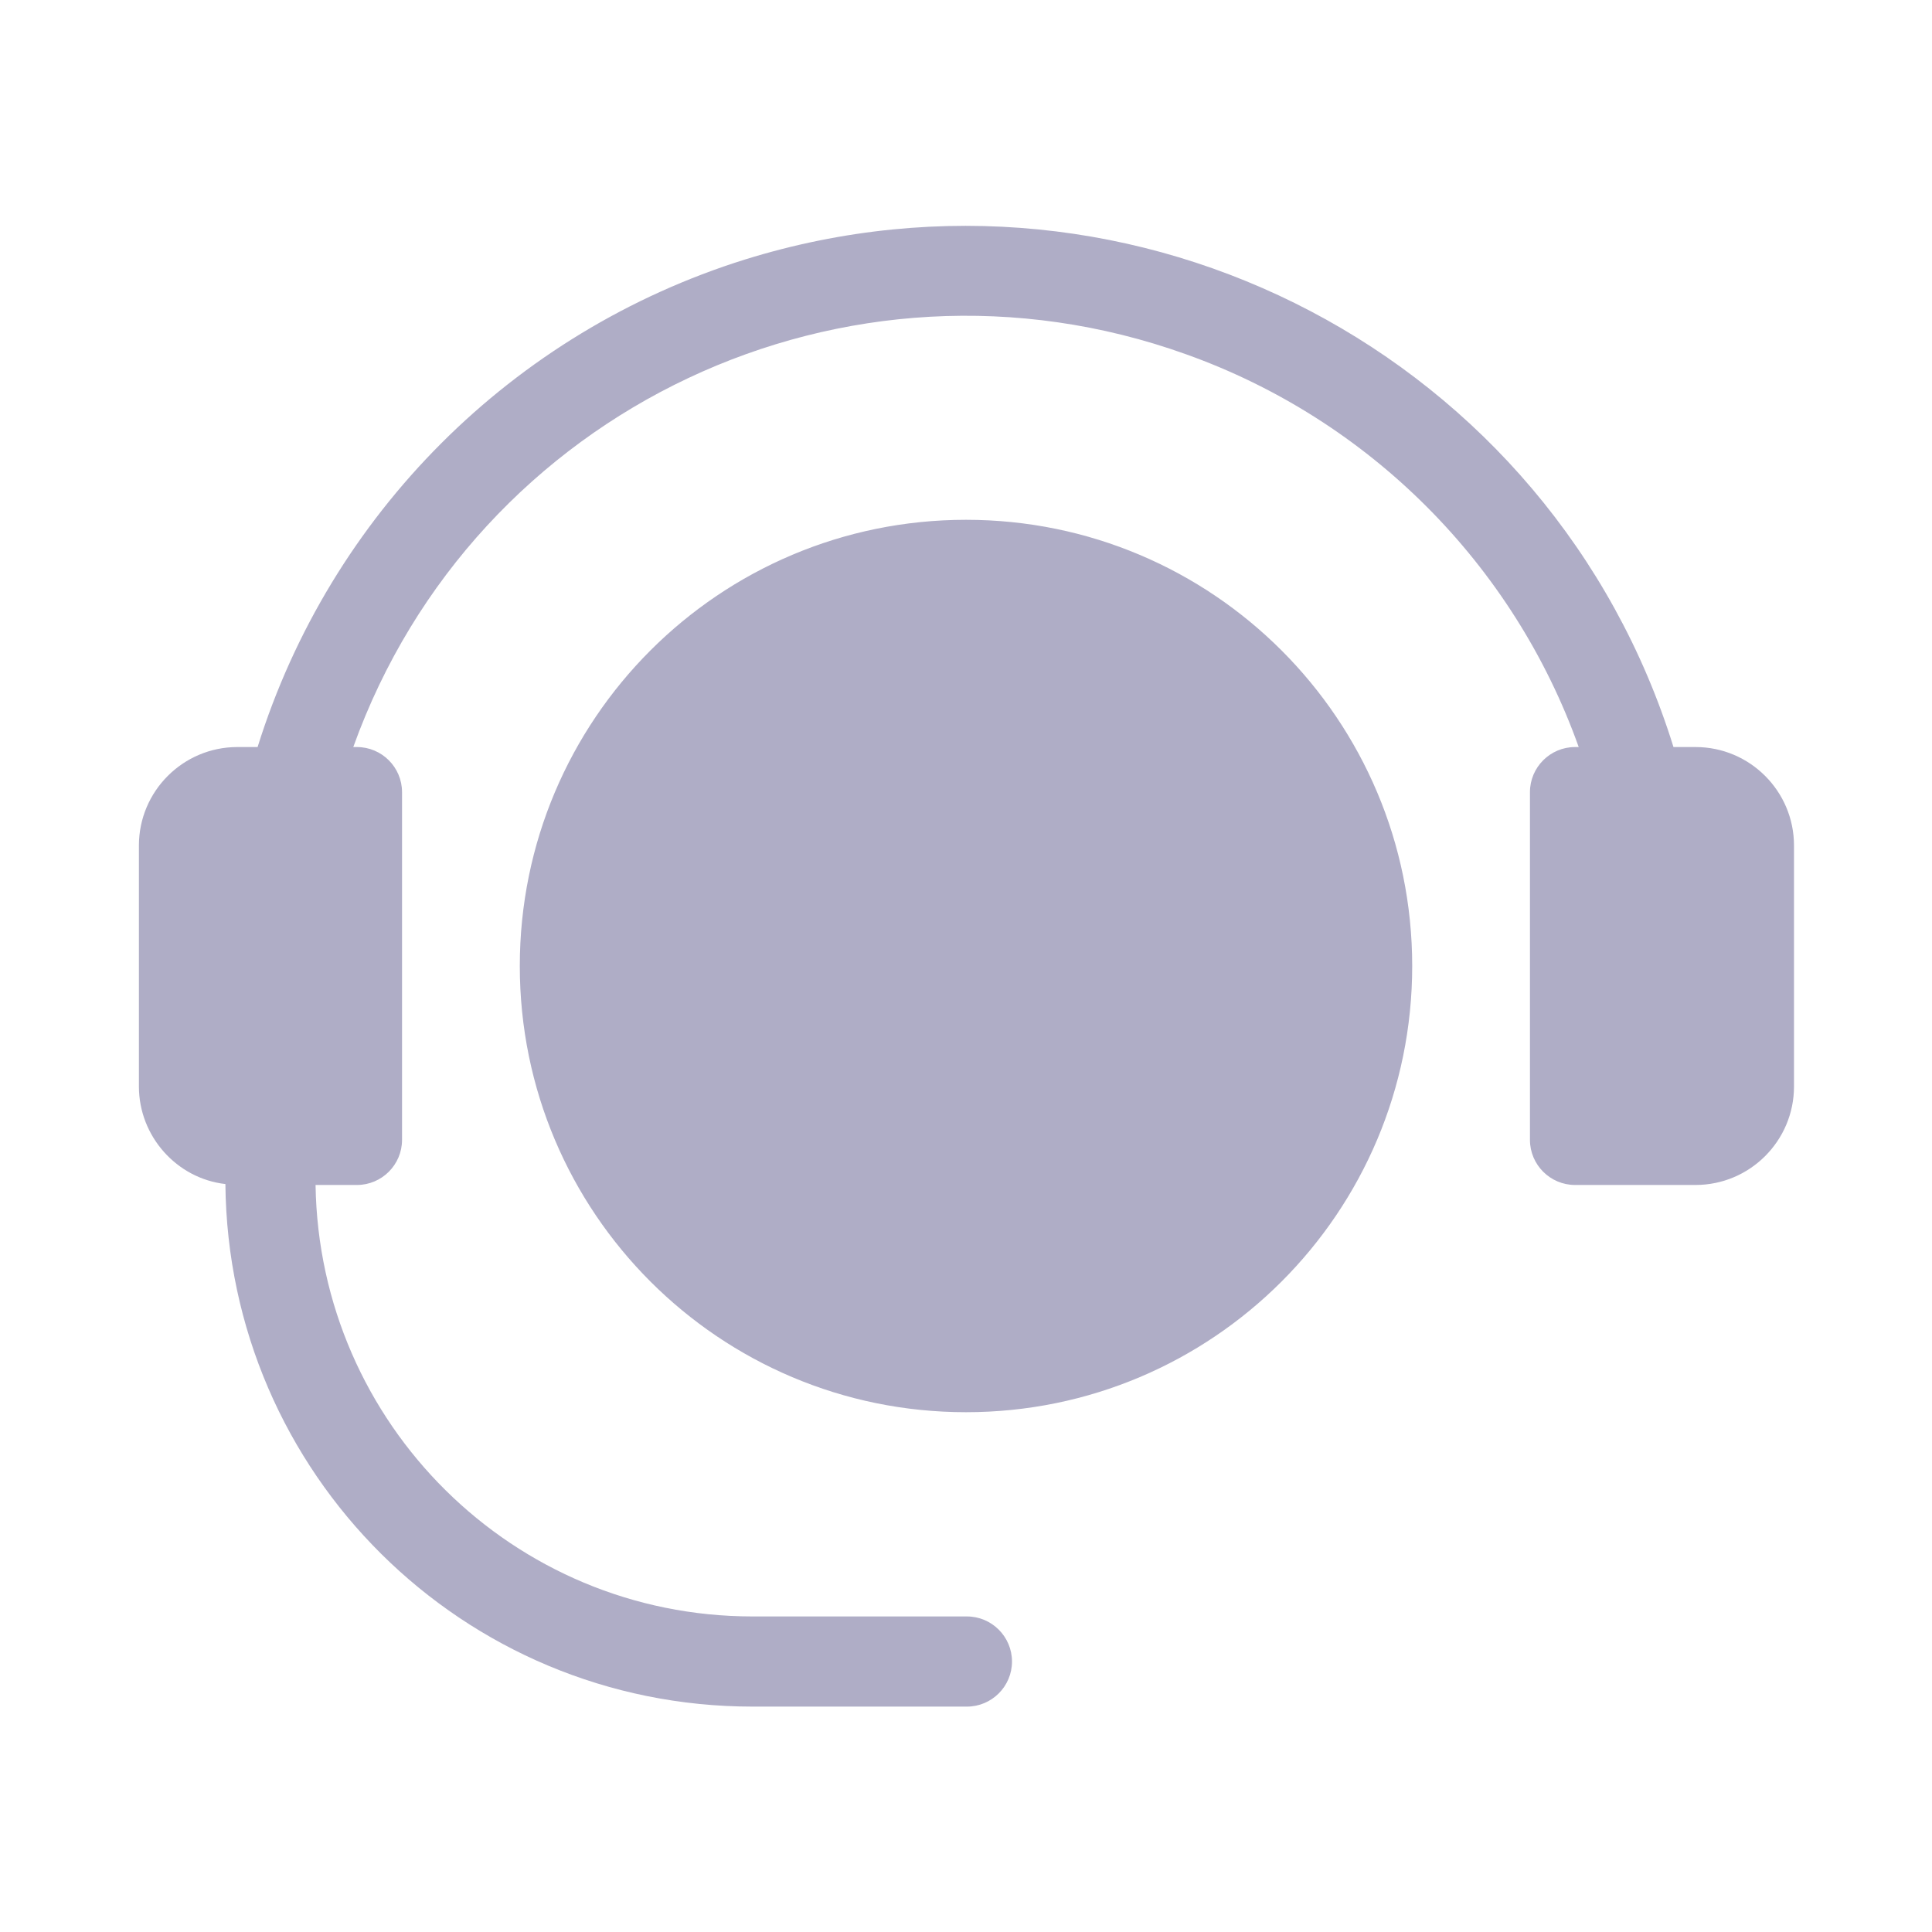 <?xml version="1.0" encoding="UTF-8"?>
<svg id="Layer_2" data-name="Layer 2" xmlns="http://www.w3.org/2000/svg" viewBox="0 0 21 21">
  <defs>
    <style>
      .cls-1 {
        fill: none;
      }

      .cls-1, .cls-2 {
        stroke-width: 0px;
      }

      .cls-2 {
        fill: #afadc6;
      }
    </style>
  </defs>
  <g id="Layer_1-2" data-name="Layer 1">
    <g>
      <rect class="cls-1" width="21" height="21"/>
      <path class="cls-2" d="M15.35,10.5c0,2.68-2.17,4.85-4.85,4.85s-4.85-2.17-4.85-4.85,2.17-4.85,4.85-4.85,4.85,2.17,4.85,4.85ZM18.42,8.12h-.23c-1.32-4.25-5.84-6.62-10.09-5.3-2.53.79-4.51,2.77-5.3,5.3h-.22c-.59,0-1.07.48-1.07,1.07h0v2.62c0,.54.41,1,.94,1.06.03,3.15,2.58,5.68,5.73,5.68h2.33c.27,0,.49-.22.49-.49s-.22-.49-.49-.49h-2.33c-2.6,0-4.71-2.09-4.75-4.69h.45c.27,0,.49-.22.49-.49v-3.78c0-.27-.22-.49-.49-.49h-.04c1.32-3.68,5.37-5.59,9.05-4.27,1.99.71,3.56,2.28,4.27,4.27h-.04c-.27,0-.49.22-.49.49v3.78c0,.27.22.49.49.49h1.31c.59,0,1.07-.48,1.07-1.07v-2.62c0-.59-.48-1.07-1.07-1.07h0Z"/>
    </g>
  </g>
</svg>
